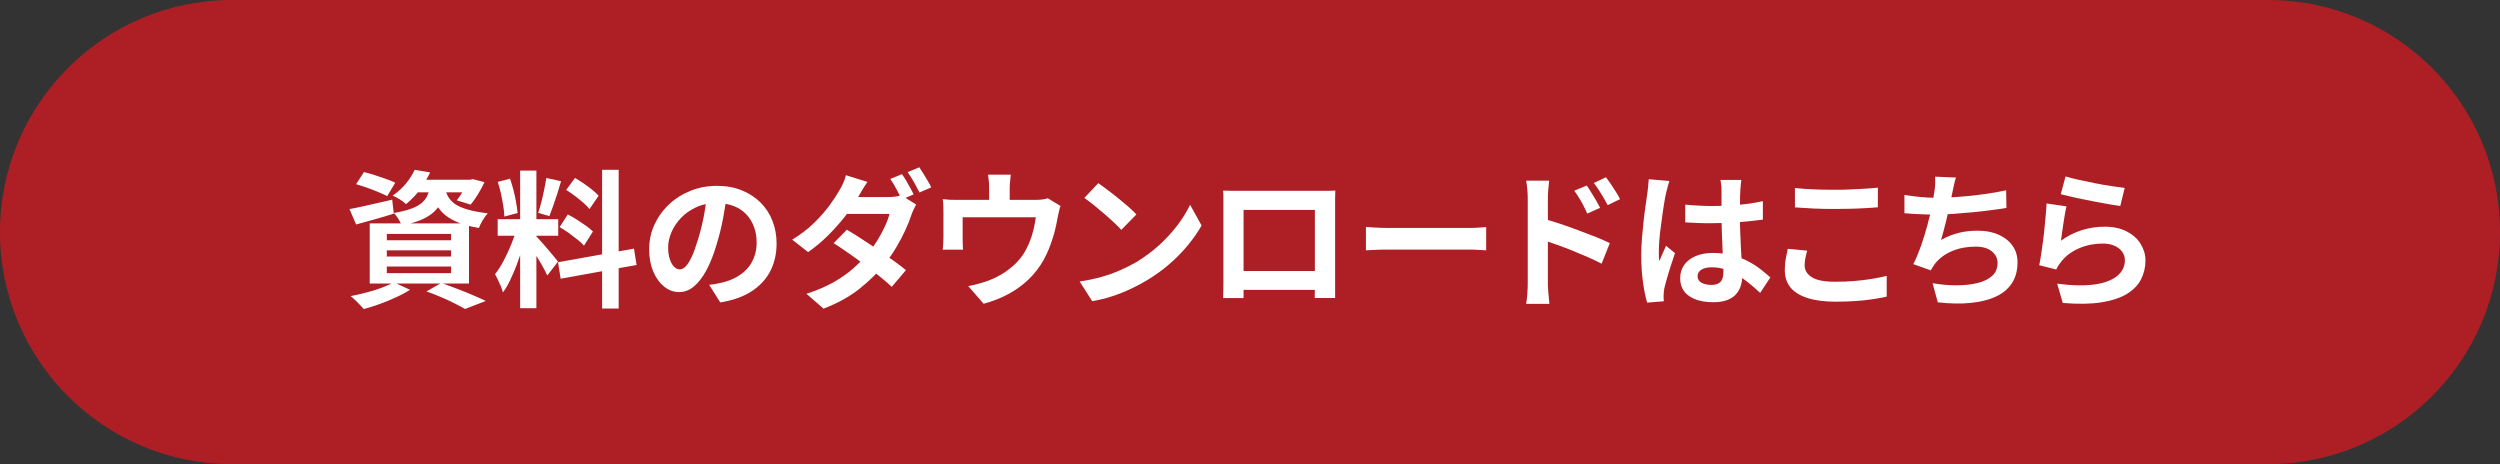 <?xml version="1.0" encoding="UTF-8"?>
<svg id="_レイヤー_2" data-name="レイヤー 2" xmlns="http://www.w3.org/2000/svg" viewBox="0 0 237 44">
  <rect x="0" y="0" width="237" height="44" fill="#333333" stroke="none"/>
  <defs>
    <style>
      .cls-1 {
        fill: #ae1f25;
      }

      .cls-2 {
        isolation: isolate;
      }

      .cls-3 {
        fill: #fff;
      }
    </style>
  </defs>
  <g id="_レイヤー_1-2" data-name="レイヤー 1">
    <g>
      <path id="_長方形_526" data-name="長方形 526" class="cls-1" d="M22,0h193c12.15,0,22,9.85,22,22h0c0,12.15-9.85,22-22,22H22C9.85,44,0,34.15,0,22h0C0,9.85,9.85,0,22,0Z"/>
      <g id="_資料のダウンロードはこちら" data-name="資料のダウンロードはこちら" class="cls-2">
        <g class="cls-2">
          <path class="cls-3" d="M33.14,19.82c.51-.09,1.13-.22,1.85-.39.72-.17,1.45-.34,2.19-.5l.15,1.32c-.61.2-1.22.38-1.84.55-.62.17-1.2.33-1.73.48l-.63-1.46ZM37.34,26.77l1.53.7c-.37.24-.81.48-1.32.71-.5.23-1.02.45-1.55.64-.53.19-1.04.35-1.51.48-.1-.11-.23-.25-.37-.4-.14-.15-.3-.31-.46-.46-.16-.15-.3-.28-.42-.37.49-.09,1-.21,1.5-.34s.99-.28,1.44-.45c.45-.17.84-.34,1.15-.52ZM33.76,17.46l.74-1.15c.32.08.66.17,1.02.29.36.12.72.24,1.07.36s.64.25.88.36l-.76,1.27c-.22-.11-.5-.24-.84-.38-.34-.14-.69-.28-1.06-.41-.37-.13-.72-.24-1.05-.34ZM35.05,21.18h9.41v5.7h-9.41v-5.7ZM36.67,22.18v.6h6.09v-.6h-6.09ZM36.67,23.73v.59h6.09v-.59h-6.09ZM36.67,25.27v.62h6.09v-.62h-6.09ZM39.3,16.1l1.48.25c-.27.55-.59,1.08-.95,1.59-.36.51-.81.98-1.34,1.41-.15-.15-.35-.3-.59-.45-.25-.15-.47-.27-.68-.35.51-.35.94-.75,1.29-1.18.35-.43.61-.86.8-1.27ZM40.79,17.54h1.5c-.07.5-.18.95-.34,1.35-.16.41-.39.77-.69,1.08-.3.31-.71.59-1.22.82s-1.16.43-1.95.59c-.07-.18-.17-.38-.32-.62s-.29-.43-.43-.57c.67-.11,1.22-.25,1.65-.41.43-.16.76-.34,1-.55.24-.21.42-.45.54-.73.12-.28.21-.6.27-.95ZM39.34,17.04h5.38v1.19h-6.31l.94-1.19ZM40.44,27.62l1.4-.8c.5.18,1.02.37,1.53.57.52.2,1.01.4,1.48.6.47.2.87.38,1.2.54l-1.96.76c-.26-.15-.59-.32-.98-.52-.39-.2-.81-.39-1.27-.59-.45-.2-.92-.38-1.41-.55ZM42.2,17.89c.06.26.15.51.29.76.14.24.34.46.62.67.28.2.67.38,1.18.53.5.15,1.15.28,1.95.37-.16.17-.32.39-.48.66s-.28.51-.36.73c-.87-.14-1.58-.34-2.14-.59s-.99-.54-1.3-.85c-.31-.32-.55-.66-.71-1.03-.16-.37-.29-.73-.38-1.1l1.34-.14ZM44.33,17.04h.24l.25-.06,1.11.29c-.18.37-.38.76-.62,1.15-.24.39-.47.72-.69.98l-1.32-.41c.19-.22.38-.5.57-.83.2-.33.35-.64.46-.93v-.2Z"/>
          <path class="cls-3" d="M49,21.6l.94.46c-.12.47-.26.96-.42,1.48s-.34,1.03-.53,1.55c-.2.51-.4,1-.62,1.45-.21.45-.44.85-.69,1.18-.05-.18-.11-.37-.2-.58-.09-.21-.18-.42-.28-.62-.1-.21-.19-.38-.27-.53.28-.35.55-.77.82-1.28s.51-1.04.73-1.58.4-1.05.52-1.52ZM47.17,17.25l1.18-.31c.12.34.23.7.33,1.09.1.39.18.77.25,1.15.06.37.11.71.14,1.01l-1.26.34c0-.3-.04-.64-.1-1.02s-.14-.76-.22-1.16c-.09-.4-.19-.76-.3-1.1ZM47.18,20.78h5.74v1.57h-5.74v-1.57ZM49.31,16.17h1.54v13.05h-1.54v-13.05ZM50.84,22.41c.07.08.18.19.33.35.14.16.31.34.48.54.18.2.35.4.51.6.16.2.31.38.45.54.14.16.23.28.29.36l-1.02,1.32c-.09-.21-.21-.45-.36-.72s-.31-.56-.49-.85c-.18-.29-.35-.57-.52-.83-.17-.26-.31-.48-.43-.64l.77-.66ZM51.78,16.87l1.41.31c-.11.38-.23.78-.36,1.18-.13.4-.26.79-.39,1.16-.13.37-.25.69-.36.97l-1.06-.31c.1-.3.2-.64.3-1.03.1-.39.19-.78.27-1.18s.15-.76.2-1.09ZM52.9,24.86l7.2-1.29.25,1.55-7.2,1.3-.25-1.57ZM53.05,21.53l.78-1.2c.28.14.57.31.87.5s.58.38.85.57c.27.19.49.38.66.55l-.85,1.34c-.15-.18-.35-.37-.62-.58s-.54-.42-.83-.63c-.29-.21-.58-.39-.86-.55ZM53.68,18l.83-1.13c.26.15.53.32.82.52.28.2.56.4.81.6s.46.4.61.57l-.87,1.26c-.14-.19-.33-.39-.58-.6-.25-.21-.51-.43-.79-.64s-.56-.41-.83-.57ZM57.08,16.1h1.57v13.15h-1.57v-13.15Z"/>
        </g>
        <g class="cls-2">
          <path class="cls-3" d="M68.91,18.41c-.09.71-.21,1.46-.36,2.27-.15.8-.35,1.62-.6,2.44-.27.94-.59,1.75-.95,2.44-.36.68-.76,1.21-1.2,1.58-.43.37-.91.55-1.42.55s-.99-.17-1.42-.52c-.43-.35-.78-.83-1.04-1.45-.26-.62-.38-1.32-.38-2.1s.16-1.58.49-2.3c.33-.72.78-1.36,1.36-1.91.58-.56,1.26-.99,2.04-1.31s1.62-.48,2.53-.48,1.65.14,2.35.42c.7.28,1.29.67,1.79,1.16.49.49.87,1.07,1.13,1.74.26.66.39,1.38.39,2.14,0,.98-.2,1.86-.6,2.63s-1,1.41-1.79,1.92-1.77.85-2.95,1.04l-1.05-1.67c.27-.03.51-.06.71-.1.21-.04.4-.08.59-.13.45-.11.87-.27,1.25-.48s.73-.47,1.02-.78c.29-.31.52-.68.68-1.1.16-.42.25-.88.25-1.39,0-.55-.08-1.05-.25-1.51s-.42-.86-.74-1.2c-.33-.34-.72-.6-1.19-.78-.47-.18-1-.27-1.61-.27-.75,0-1.4.13-1.97.4-.57.27-1.05.61-1.44,1.03s-.69.87-.89,1.36-.3.95-.3,1.39c0,.47.06.86.17,1.17.11.31.25.55.41.7.16.15.34.23.52.23.2,0,.39-.1.58-.3.19-.2.38-.51.57-.92.19-.41.37-.93.56-1.55.21-.67.4-1.39.55-2.16.15-.76.26-1.51.32-2.24l1.9.06Z"/>
          <path class="cls-3" d="M82.23,17.25c-.17.24-.33.5-.5.78-.16.28-.29.49-.37.64-.31.55-.71,1.14-1.2,1.78-.49.63-1.04,1.25-1.64,1.85-.6.6-1.24,1.13-1.91,1.6l-1.51-1.18c.82-.5,1.52-1.04,2.09-1.6.57-.56,1.05-1.11,1.44-1.64.39-.53.7-1,.93-1.41.11-.17.23-.39.36-.68.13-.28.22-.54.27-.78l2.03.63ZM86.85,19.39c-.07.13-.15.29-.24.47-.08.18-.16.36-.22.54-.14.43-.33.91-.57,1.43-.24.52-.52,1.06-.85,1.61-.33.55-.7,1.09-1.12,1.61-.65.81-1.45,1.59-2.38,2.33-.93.74-2.07,1.37-3.4,1.88l-1.62-1.41c.97-.31,1.81-.67,2.53-1.07.72-.41,1.34-.84,1.88-1.31.53-.47.99-.93,1.39-1.4.32-.37.62-.79.9-1.24.28-.45.52-.9.73-1.35.21-.45.36-.85.44-1.2h-4.73l.64-1.6h3.99c.21,0,.43-.01.65-.04.22-.03.41-.07.57-.13l1.41.88ZM80.27,21.77c.43.25.9.54,1.41.88.51.33,1.03.67,1.55,1.03.52.36,1.01.7,1.47,1.03s.86.63,1.18.9l-1.34,1.58c-.31-.29-.69-.62-1.14-.98s-.94-.74-1.46-1.13c-.52-.39-1.04-.76-1.54-1.11-.5-.35-.96-.66-1.37-.92l1.25-1.27ZM85.5,16.51c.12.16.25.36.39.59.14.24.27.47.4.71.13.23.24.44.32.62l-1.12.48c-.14-.29-.31-.62-.51-.99s-.39-.69-.58-.96l1.11-.45ZM87.15,15.86c.12.18.25.38.4.62.14.24.28.47.42.7.14.23.24.42.31.58l-1.11.49c-.15-.3-.33-.63-.53-.99-.21-.36-.41-.68-.6-.94l1.11-.46Z"/>
          <path class="cls-3" d="M100.54,19.52c-.06.15-.11.34-.16.57s-.09.41-.12.55c-.06.33-.12.66-.2.99-.08.34-.17.67-.28,1.01s-.23.67-.36.99c-.14.33-.29.65-.46.97-.37.68-.85,1.3-1.42,1.86-.57.56-1.23,1.03-1.95,1.42-.73.39-1.51.69-2.34.92l-1.46-1.68c.32-.06.65-.13,1.01-.23.35-.1.68-.2.97-.31.39-.15.78-.34,1.17-.57.39-.23.75-.5,1.1-.8.35-.31.65-.65.91-1.02.23-.34.43-.72.6-1.11.17-.4.3-.81.41-1.23.1-.42.18-.84.24-1.25h-6.94v2.04c0,.16,0,.34.01.53,0,.2.02.36.03.5h-1.93c.02-.18.04-.37.05-.58.01-.21.02-.41.02-.59v-2.42c0-.16,0-.36-.01-.59,0-.24-.03-.44-.06-.61.24.03.48.05.7.06.22,0,.47.01.73.01h7.38c.29,0,.52-.02.71-.05.18-.03.33-.07.45-.1l1.22.74ZM95.82,16.56c-.03.3-.05.54-.07.72-.02.18-.03.37-.03.57v2.02h-1.95v-2.02c0-.2,0-.38-.02-.57-.01-.18-.04-.42-.09-.72h2.16Z"/>
          <path class="cls-3" d="M102.36,26.68c.73-.1,1.41-.25,2.06-.43s1.24-.4,1.79-.64c.55-.24,1.05-.5,1.51-.76.79-.48,1.52-1.02,2.18-1.62.66-.61,1.24-1.24,1.74-1.9s.89-1.3,1.18-1.92l1.09,1.97c-.35.62-.79,1.25-1.31,1.88-.52.63-1.1,1.22-1.76,1.79s-1.36,1.07-2.11,1.52c-.48.29-.99.56-1.54.82-.55.26-1.13.49-1.74.69-.61.2-1.25.36-1.91.47l-1.18-1.85ZM104.11,17.36c.24.17.53.37.85.62.33.24.67.51,1.02.79.35.29.68.56.99.83.31.27.56.51.76.73l-1.43,1.46c-.18-.2-.41-.43-.7-.7-.29-.27-.6-.55-.94-.84s-.67-.56-.99-.83c-.33-.26-.62-.48-.87-.66l1.32-1.4Z"/>
          <path class="cls-3" d="M116.01,18.07c.29,0,.56.02.82.02.26,0,.48,0,.67,0h7.7c.18,0,.39,0,.64,0,.25,0,.5-.01.75-.02,0,.21-.02.44-.02.68,0,.24,0,.46,0,.68v6.86c0,.14,0,.32,0,.53,0,.21,0,.42,0,.63s0,.39,0,.55c0,.15,0,.24,0,.25h-1.93s0-.13,0-.34c0-.21,0-.46.01-.75,0-.29,0-.56,0-.81v-6.45h-6.76v7.02c0,.21,0,.41,0,.61,0,.2,0,.36,0,.5v.23h-1.93s0-.1,0-.24,0-.31.01-.52c0-.21,0-.42.01-.63,0-.21,0-.41,0-.57v-7.53c0-.26,0-.48-.03-.68ZM125.37,25.69v1.79h-8.41v-1.79h8.41Z"/>
          <path class="cls-3" d="M129.49,21.52c.17,0,.38.02.64.04.26.01.53.03.82.04.28,0,.55.01.79.01h7.52c.33,0,.63-.01.92-.03s.53-.04.71-.05v2.2c-.16,0-.4-.02-.71-.04s-.62-.03-.92-.03h-7.52c-.4,0-.81,0-1.23.02s-.76.03-1.02.05v-2.2Z"/>
          <path class="cls-3" d="M144.83,26.87v-8.05c0-.25-.01-.54-.04-.85s-.06-.6-.11-.84h2.18c-.03.24-.05.51-.08.81-.03.3-.04.59-.04.88v8.05c0,.12,0,.3.02.54.01.24.03.48.06.73s.04.48.06.67h-2.2c.05-.27.08-.59.11-.97s.04-.7.04-.97ZM146.35,20.75c.47.12.99.28,1.56.47s1.16.4,1.74.62c.59.22,1.14.43,1.67.64s.95.4,1.29.57l-.78,1.95c-.4-.21-.84-.42-1.32-.63-.48-.21-.96-.41-1.45-.61-.49-.2-.97-.38-1.44-.55s-.89-.31-1.27-.43v-2.02ZM150.42,17.58c.13.19.28.41.43.66s.31.5.46.76.27.49.38.7l-1.22.55c-.13-.3-.26-.56-.38-.8s-.25-.46-.39-.68c-.13-.22-.28-.45-.46-.69l1.18-.49ZM152.25,16.81c.14.19.29.4.46.64.16.24.32.49.48.74s.28.48.39.69l-1.18.57c-.15-.3-.29-.56-.43-.79-.14-.23-.27-.45-.41-.66s-.29-.43-.47-.65l1.16-.55Z"/>
          <path class="cls-3" d="M158.25,17.19c-.03.09-.07.22-.12.39-.05.17-.09.33-.13.49-.03.16-.06.28-.08.36-.05.2-.1.46-.15.79-.06.33-.11.71-.17,1.12-.06.42-.12.84-.17,1.27-.06.43-.1.84-.13,1.23-.03.39-.04.72-.04,1,0,.14,0,.29,0,.45,0,.16.02.32.05.46.07-.17.13-.33.2-.49.07-.16.14-.32.22-.48.08-.16.14-.32.21-.48l.85.7c-.13.38-.26.78-.4,1.2-.13.42-.26.82-.36,1.19-.11.37-.19.69-.25.94-.02.09-.04.21-.05.34s-.02.24-.02.32c0,.08,0,.17,0,.27,0,.11.01.21.02.3l-1.58.13c-.15-.5-.28-1.13-.39-1.9-.11-.77-.17-1.63-.17-2.58,0-.52.02-1.07.07-1.65s.1-1.13.16-1.66c.06-.53.12-1.02.19-1.46s.12-.8.15-1.07c.03-.2.06-.42.08-.67.03-.25.05-.48.06-.71l1.93.17ZM165.08,17.04c-.02.13-.04.28-.05.43-.01.16-.03.32-.04.48,0,.15-.02.35-.03.6,0,.25-.01.53-.01.85v.99c0,.63,0,1.23.03,1.79.02.56.04,1.07.07,1.54.03.47.05.9.08,1.29.02.39.04.76.04,1.09,0,.36-.05.7-.15,1.01-.1.31-.25.58-.47.81-.21.23-.5.41-.85.54-.35.13-.78.19-1.28.19-.97,0-1.74-.2-2.3-.59-.56-.39-.84-.96-.84-1.69,0-.48.13-.89.38-1.25s.61-.64,1.08-.84c.47-.2,1.02-.3,1.65-.3s1.26.07,1.81.21c.54.14,1.04.33,1.48.56.45.23.85.49,1.2.76s.66.54.95.79l-.97,1.47c-.53-.5-1.05-.94-1.55-1.3s-1.01-.64-1.5-.84c-.5-.2-1.02-.29-1.55-.29-.39,0-.71.07-.96.22-.25.15-.37.36-.37.63s.13.49.38.62.56.2.92.2c.29,0,.52-.05.69-.15.17-.1.29-.24.36-.43s.1-.42.1-.69c0-.24,0-.56-.03-.95-.02-.39-.04-.83-.06-1.32-.02-.49-.04-.99-.06-1.52-.02-.53-.03-1.04-.03-1.55,0-.53,0-1.01,0-1.45,0-.43,0-.76,0-.97,0-.1,0-.25-.03-.43s-.04-.35-.07-.49h2ZM159.76,19.4c.4.04.8.07,1.21.09s.82.04,1.24.04c.86,0,1.71-.04,2.56-.11.85-.07,1.63-.19,2.35-.35v1.75c-.73.1-1.52.18-2.37.25-.85.06-1.7.09-2.55.09-.41,0-.82,0-1.22-.02-.41-.01-.81-.04-1.22-.06v-1.67Z"/>
          <path class="cls-3" d="M171.32,23.76c-.07.24-.12.48-.17.71-.05.23-.07.47-.07.7,0,.45.23.82.68,1.11s1.18.43,2.19.43c.63,0,1.25-.02,1.83-.07.59-.05,1.15-.11,1.67-.2s1-.18,1.41-.29v1.97c-.4.09-.85.17-1.36.25s-1.05.13-1.63.17c-.58.04-1.2.06-1.86.06-1.06,0-1.96-.12-2.67-.35s-1.26-.57-1.61-1.01c-.36-.44-.53-.99-.53-1.63,0-.41.03-.78.1-1.12s.13-.63.18-.9l1.83.17ZM170.15,17.82c.51.06,1.09.1,1.74.13.64.03,1.33.04,2.07.04.46,0,.93,0,1.42-.03s.96-.04,1.42-.07c.46-.03.86-.06,1.22-.1v1.86c-.33.03-.72.06-1.18.08-.46.03-.94.05-1.44.06-.5.01-.97.02-1.42.02-.73,0-1.41-.01-2.03-.04-.62-.03-1.22-.07-1.79-.11v-1.85Z"/>
          <path class="cls-3" d="M180.53,18.48c.45.07.93.14,1.46.19.52.05,1,.08,1.44.08s.94-.01,1.48-.04c.54-.03,1.1-.07,1.7-.13.6-.06,1.2-.13,1.8-.22s1.19-.19,1.77-.32l.03,1.67c-.45.08-.95.15-1.52.22-.56.08-1.16.14-1.77.2-.62.06-1.22.11-1.82.15s-1.15.06-1.65.06c-.54,0-1.06-.01-1.55-.04-.49-.02-.94-.05-1.36-.09v-1.74ZM185.42,16.84c-.07.24-.14.48-.19.72-.05.24-.1.47-.15.71-.05.22-.1.48-.16.77-.06.29-.13.59-.2.92-.07.32-.14.65-.22.97-.08.33-.16.65-.25.96-.08.31-.16.6-.24.86.57-.32,1.13-.54,1.7-.68.56-.14,1.15-.2,1.78-.2.76,0,1.42.13,1.98.38s1,.6,1.32,1.05.47.97.47,1.57c0,.78-.18,1.45-.54,1.99-.36.54-.87.97-1.54,1.27-.67.31-1.47.5-2.39.59s-1.96.07-3.09-.06l-.49-1.81c.76.13,1.51.2,2.25.2s1.39-.07,1.98-.21,1.06-.37,1.41-.68c.35-.31.52-.73.52-1.24,0-.42-.18-.78-.53-1.08-.35-.3-.87-.46-1.55-.46-.81,0-1.56.14-2.23.42s-1.22.69-1.64,1.22c-.07.1-.13.2-.19.29-.06.09-.13.2-.2.32l-1.65-.59c.26-.5.5-1.08.73-1.72.22-.64.42-1.29.6-1.95.18-.65.32-1.26.43-1.83.11-.56.19-1.02.24-1.38.05-.3.07-.55.08-.76,0-.21,0-.43-.01-.65l1.99.08Z"/>
          <path class="cls-3" d="M195.91,19.54c-.05.19-.1.43-.15.72s-.1.6-.15.92c-.05.32-.09.62-.13.91-.04.29-.08.53-.1.73.63-.46,1.3-.79,2-1.01.7-.21,1.41-.32,2.13-.32.82,0,1.52.15,2.1.45.58.3,1.02.69,1.32,1.18s.46,1.01.46,1.58c0,.63-.14,1.22-.41,1.76-.27.54-.71,1-1.33,1.39-.62.38-1.42.65-2.42.81-1,.16-2.23.18-3.68.06l-.53-1.83c1.4.19,2.58.21,3.53.08.95-.13,1.67-.41,2.16-.81.49-.41.73-.9.73-1.49,0-.31-.09-.58-.27-.82s-.42-.42-.74-.56c-.32-.14-.68-.2-1.08-.2-.78,0-1.52.14-2.21.43-.69.29-1.25.69-1.69,1.22-.12.15-.22.29-.3.41s-.15.26-.22.4l-1.61-.41c.06-.27.11-.59.17-.96.06-.37.11-.76.17-1.19s.11-.85.15-1.28.09-.85.12-1.27c.04-.42.07-.8.08-1.15l1.88.27ZM195.82,16.73c.34.1.76.21,1.26.32.5.11,1.03.22,1.58.33s1.07.2,1.56.27c.49.07.89.13,1.2.17l-.42,1.71c-.28-.04-.62-.09-1.02-.16-.4-.07-.82-.15-1.26-.23s-.88-.17-1.31-.26-.82-.17-1.18-.26c-.36-.08-.64-.15-.87-.21l.45-1.68Z"/>
        </g>
      </g>
    </g>
  </g>
</svg>